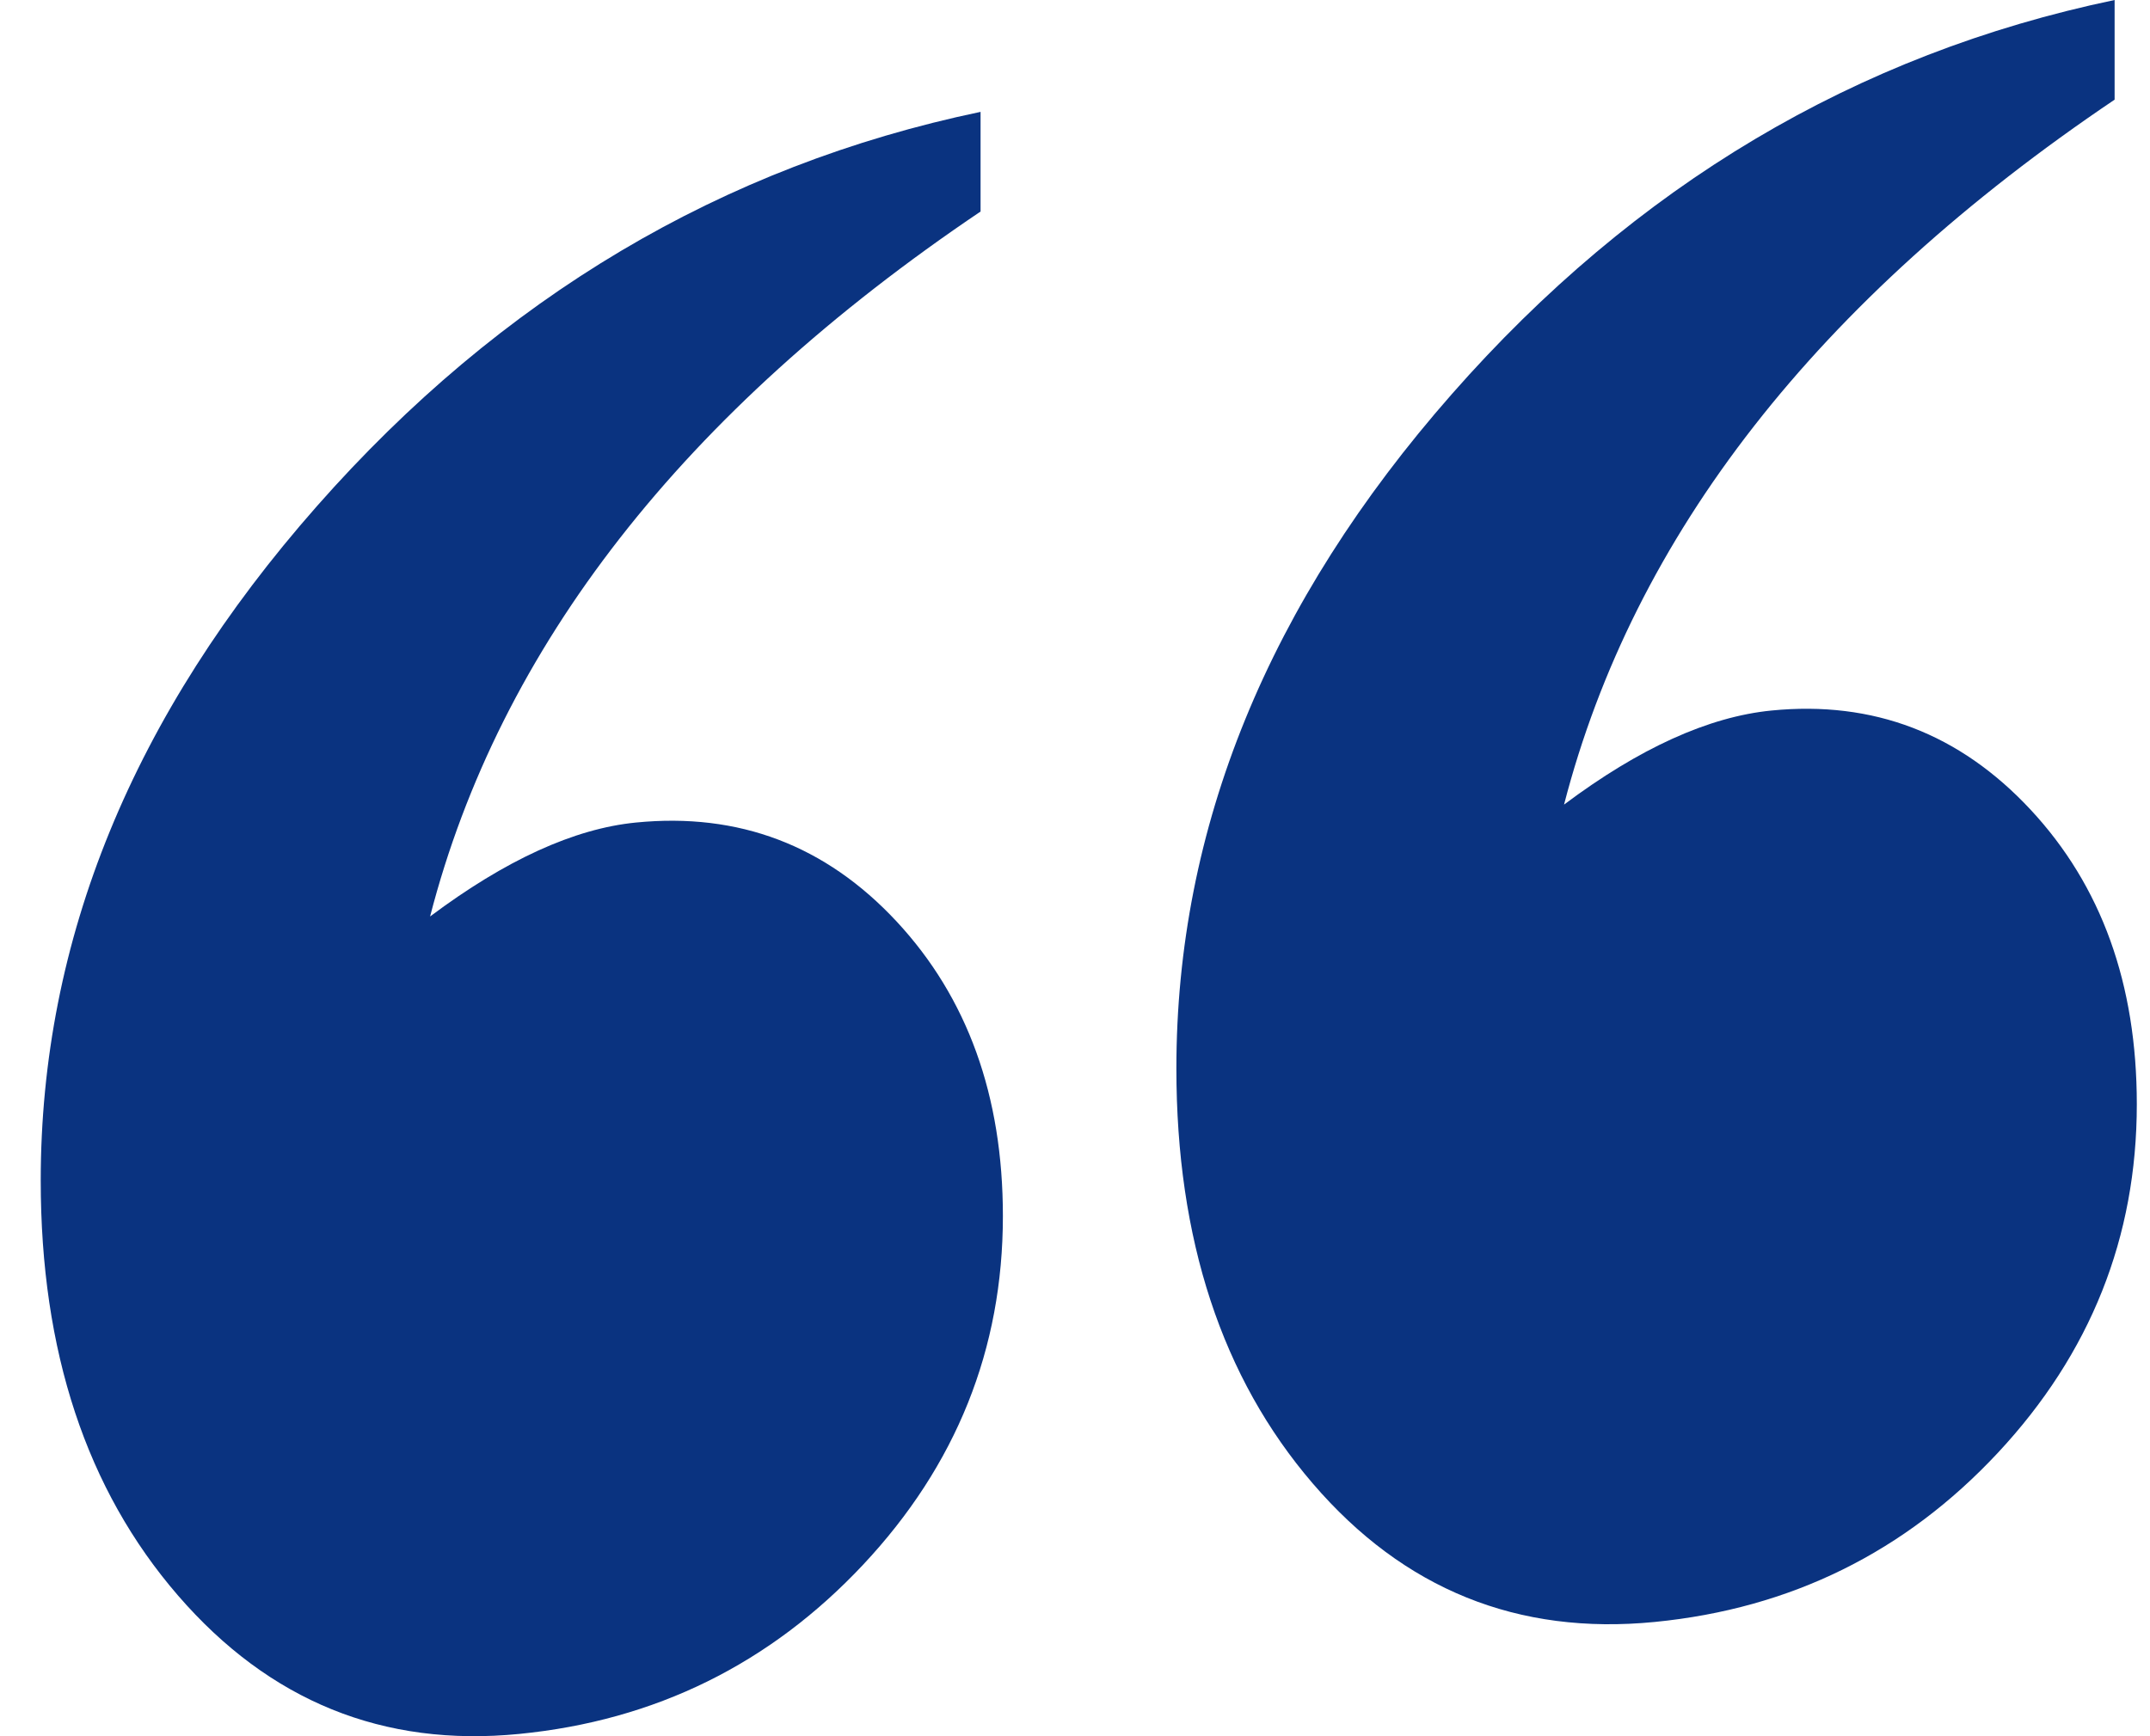 <svg width="52" height="42" viewBox="0 0 52 42" fill="none" xmlns="http://www.w3.org/2000/svg">
<path d="M23.716 2.706V5.117C16.526 9.965 12.087 15.648 10.402 22.17C12.226 20.805 13.885 20.045 15.379 19.898C17.868 19.651 19.97 20.449 21.685 22.291C23.398 24.133 24.256 26.507 24.256 29.417C24.256 32.634 23.129 35.447 20.876 37.851C18.622 40.253 15.849 41.621 12.56 41.945C9.268 42.27 6.517 41.153 4.304 38.595C2.091 36.036 0.985 32.69 0.985 28.558C0.985 22.735 3.211 17.299 7.664 12.245C12.116 7.193 17.468 4.013 23.716 2.706Z" fill="#0A3380"/>
<path d="M51.144 0V2.411C43.952 7.259 39.514 12.942 37.828 19.464C39.651 18.098 41.325 17.338 42.846 17.188C45.309 16.945 47.395 17.744 49.111 19.586C50.826 21.428 51.681 23.802 51.681 26.712C51.681 29.928 50.562 32.741 48.321 35.144C46.081 37.545 43.316 38.912 40.025 39.236C36.708 39.563 33.949 38.447 31.751 35.887C29.552 33.327 28.452 29.98 28.452 25.847C28.452 20.023 30.673 14.588 35.112 9.536C39.548 4.487 44.892 1.307 51.144 0Z" fill="#0A3380"/>
</svg>
